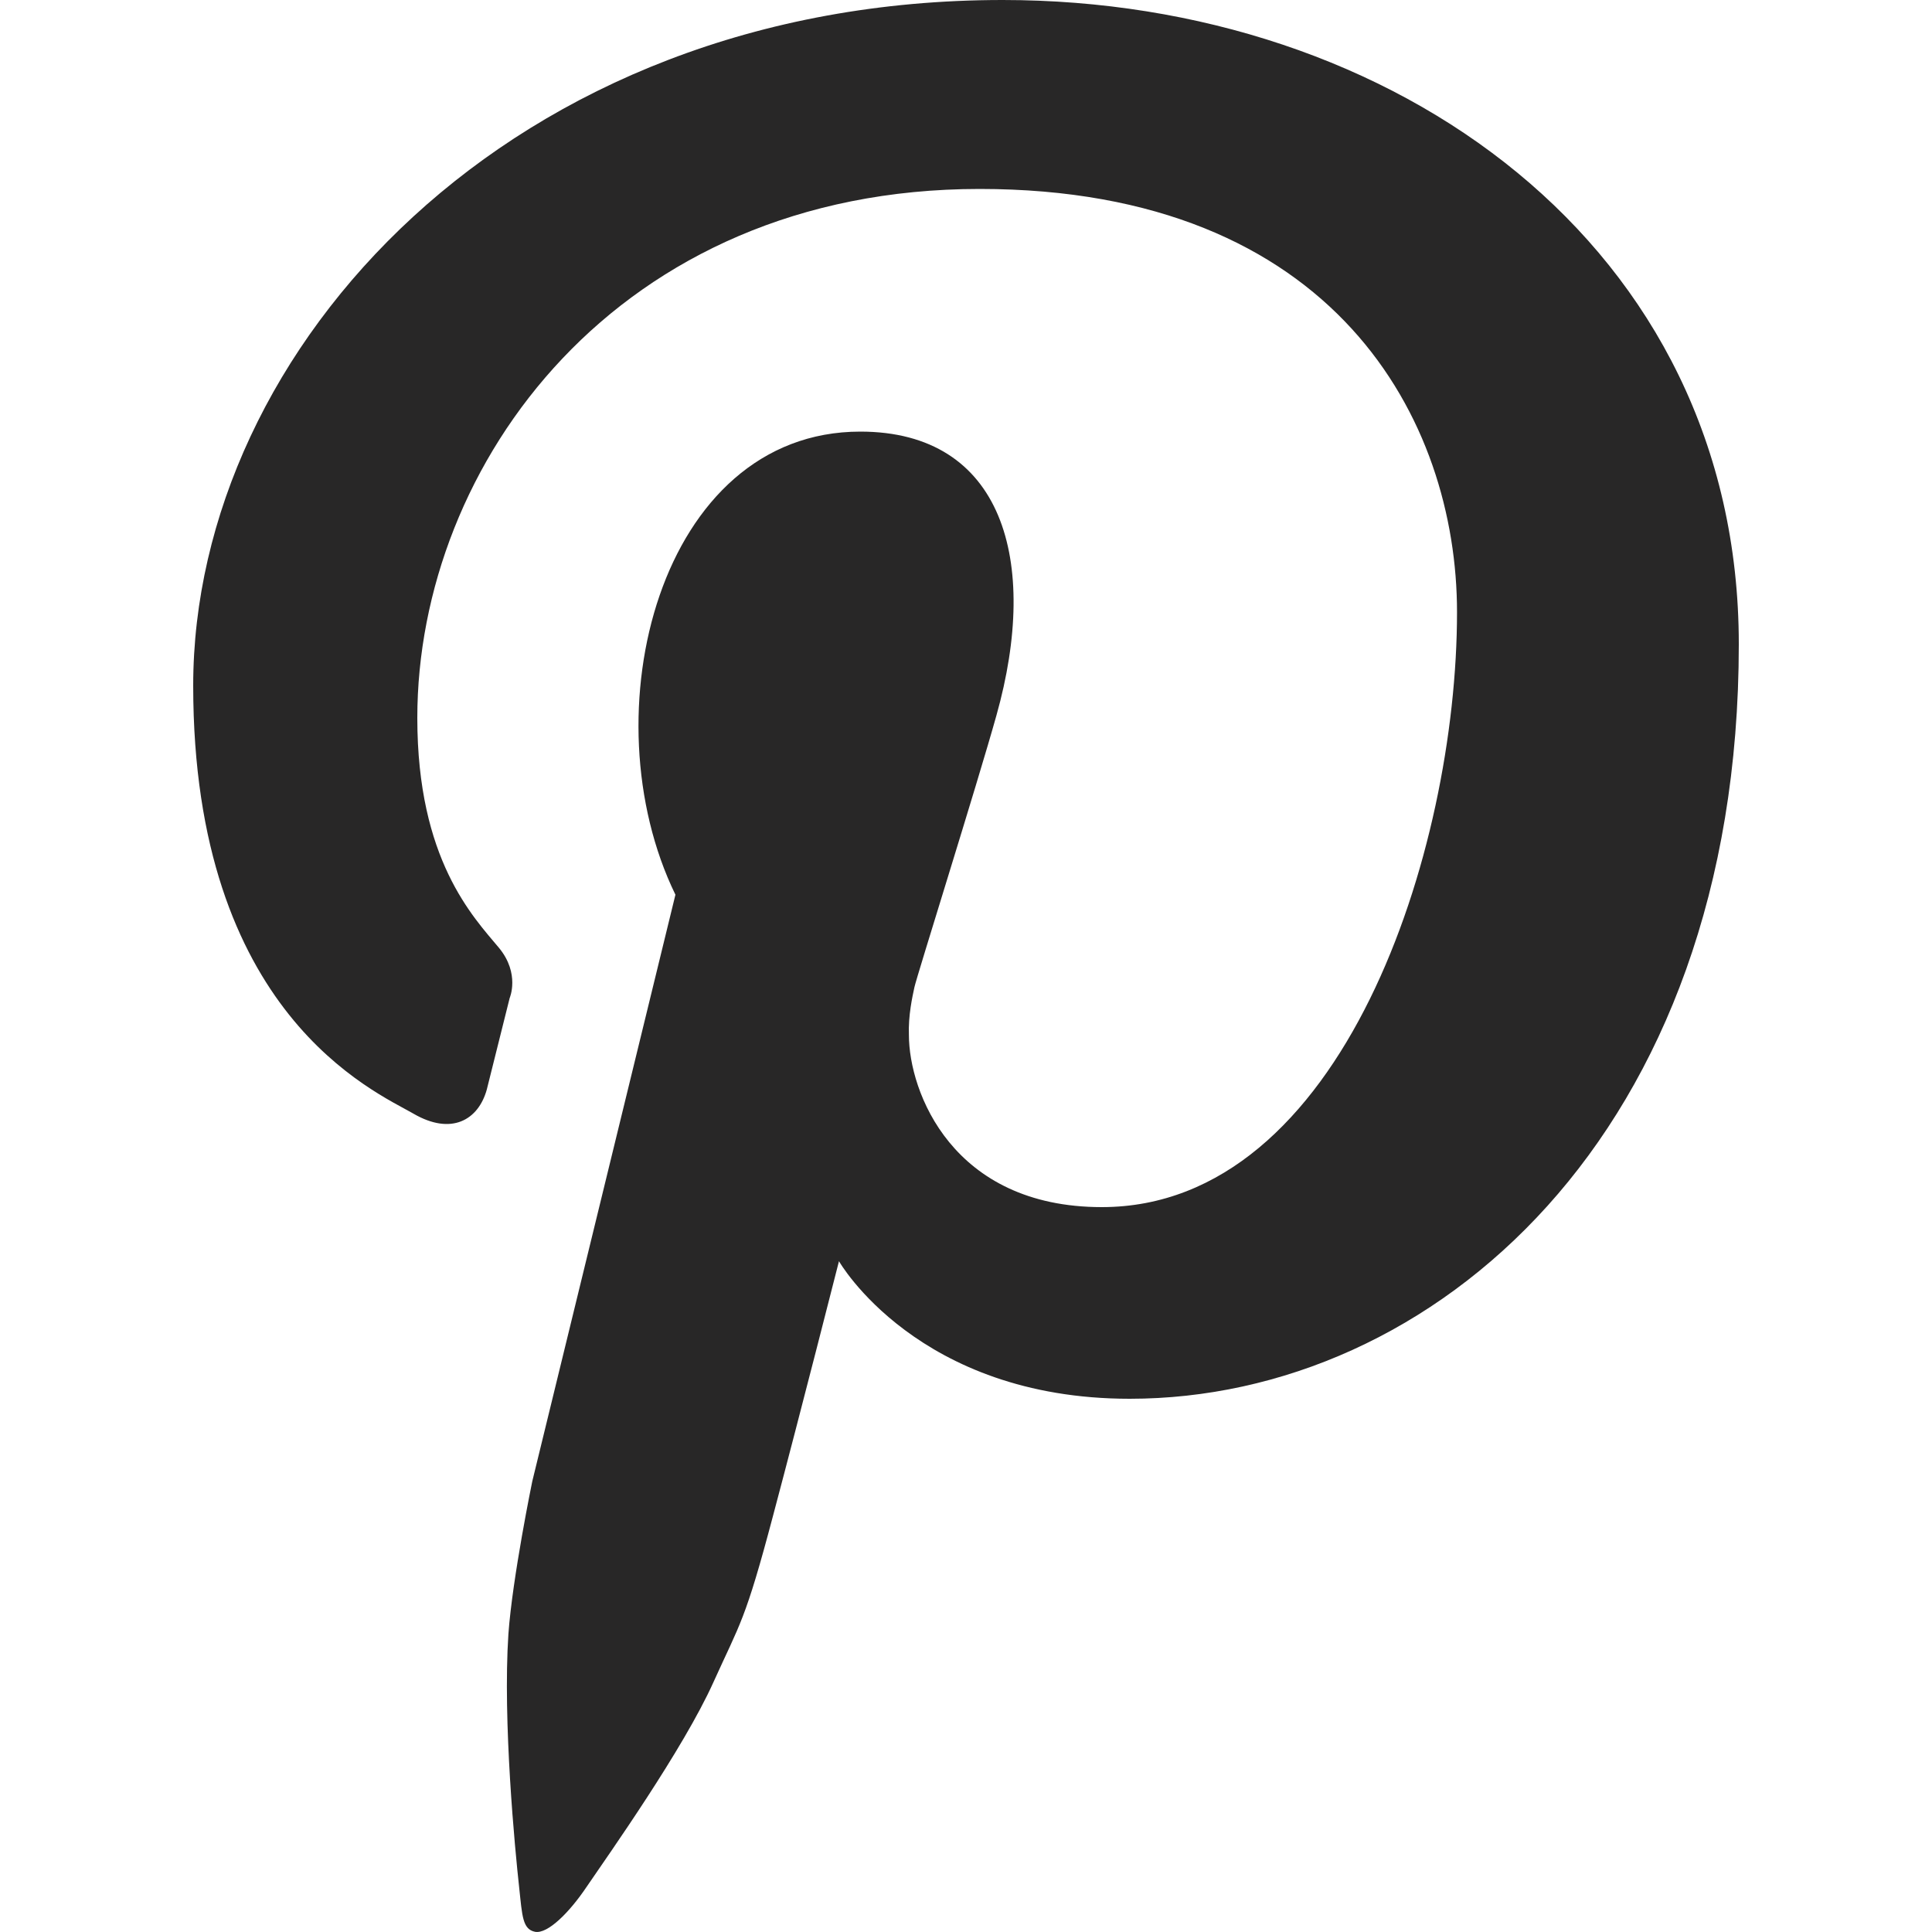 <svg width="20" height="20" viewBox="0 0 20 20" fill="none" xmlns="http://www.w3.org/2000/svg">
<path d="M10.38 0C5.284 0 2 3.612 2 7.098C2 10.499 3.883 11.299 4.279 11.528C4.672 11.757 4.951 11.595 5.039 11.28L5.276 10.332C5.276 10.332 5.385 10.08 5.167 9.814C4.898 9.491 4.32 8.9 4.32 7.432C4.32 4.809 6.388 1.956 10.141 1.956C13.823 1.956 15.083 4.354 15.083 6.338C15.083 8.807 13.901 12.496 11.406 12.496C9.857 12.496 9.409 11.299 9.409 10.715C9.401 10.515 9.445 10.317 9.466 10.22C9.484 10.127 10.115 8.122 10.315 7.406C10.766 5.802 10.38 4.468 8.906 4.468C6.828 4.468 6.081 7.393 6.992 9.262L5.51 15.335C5.51 15.335 5.305 16.329 5.263 16.915C5.203 17.816 5.331 19.147 5.375 19.545C5.406 19.834 5.409 19.972 5.539 19.998C5.669 20.022 5.893 19.8 6.073 19.532C6.302 19.196 7.073 18.108 7.385 17.415C7.664 16.798 7.714 16.782 8.003 15.689C8.294 14.595 8.685 13.056 8.685 13.056C8.685 13.056 9.497 14.48 11.695 14.48C14.82 14.48 18 11.759 18 6.669C18 2.544 14.427 0 10.38 0Z" fill="#282727"/>
</svg>
